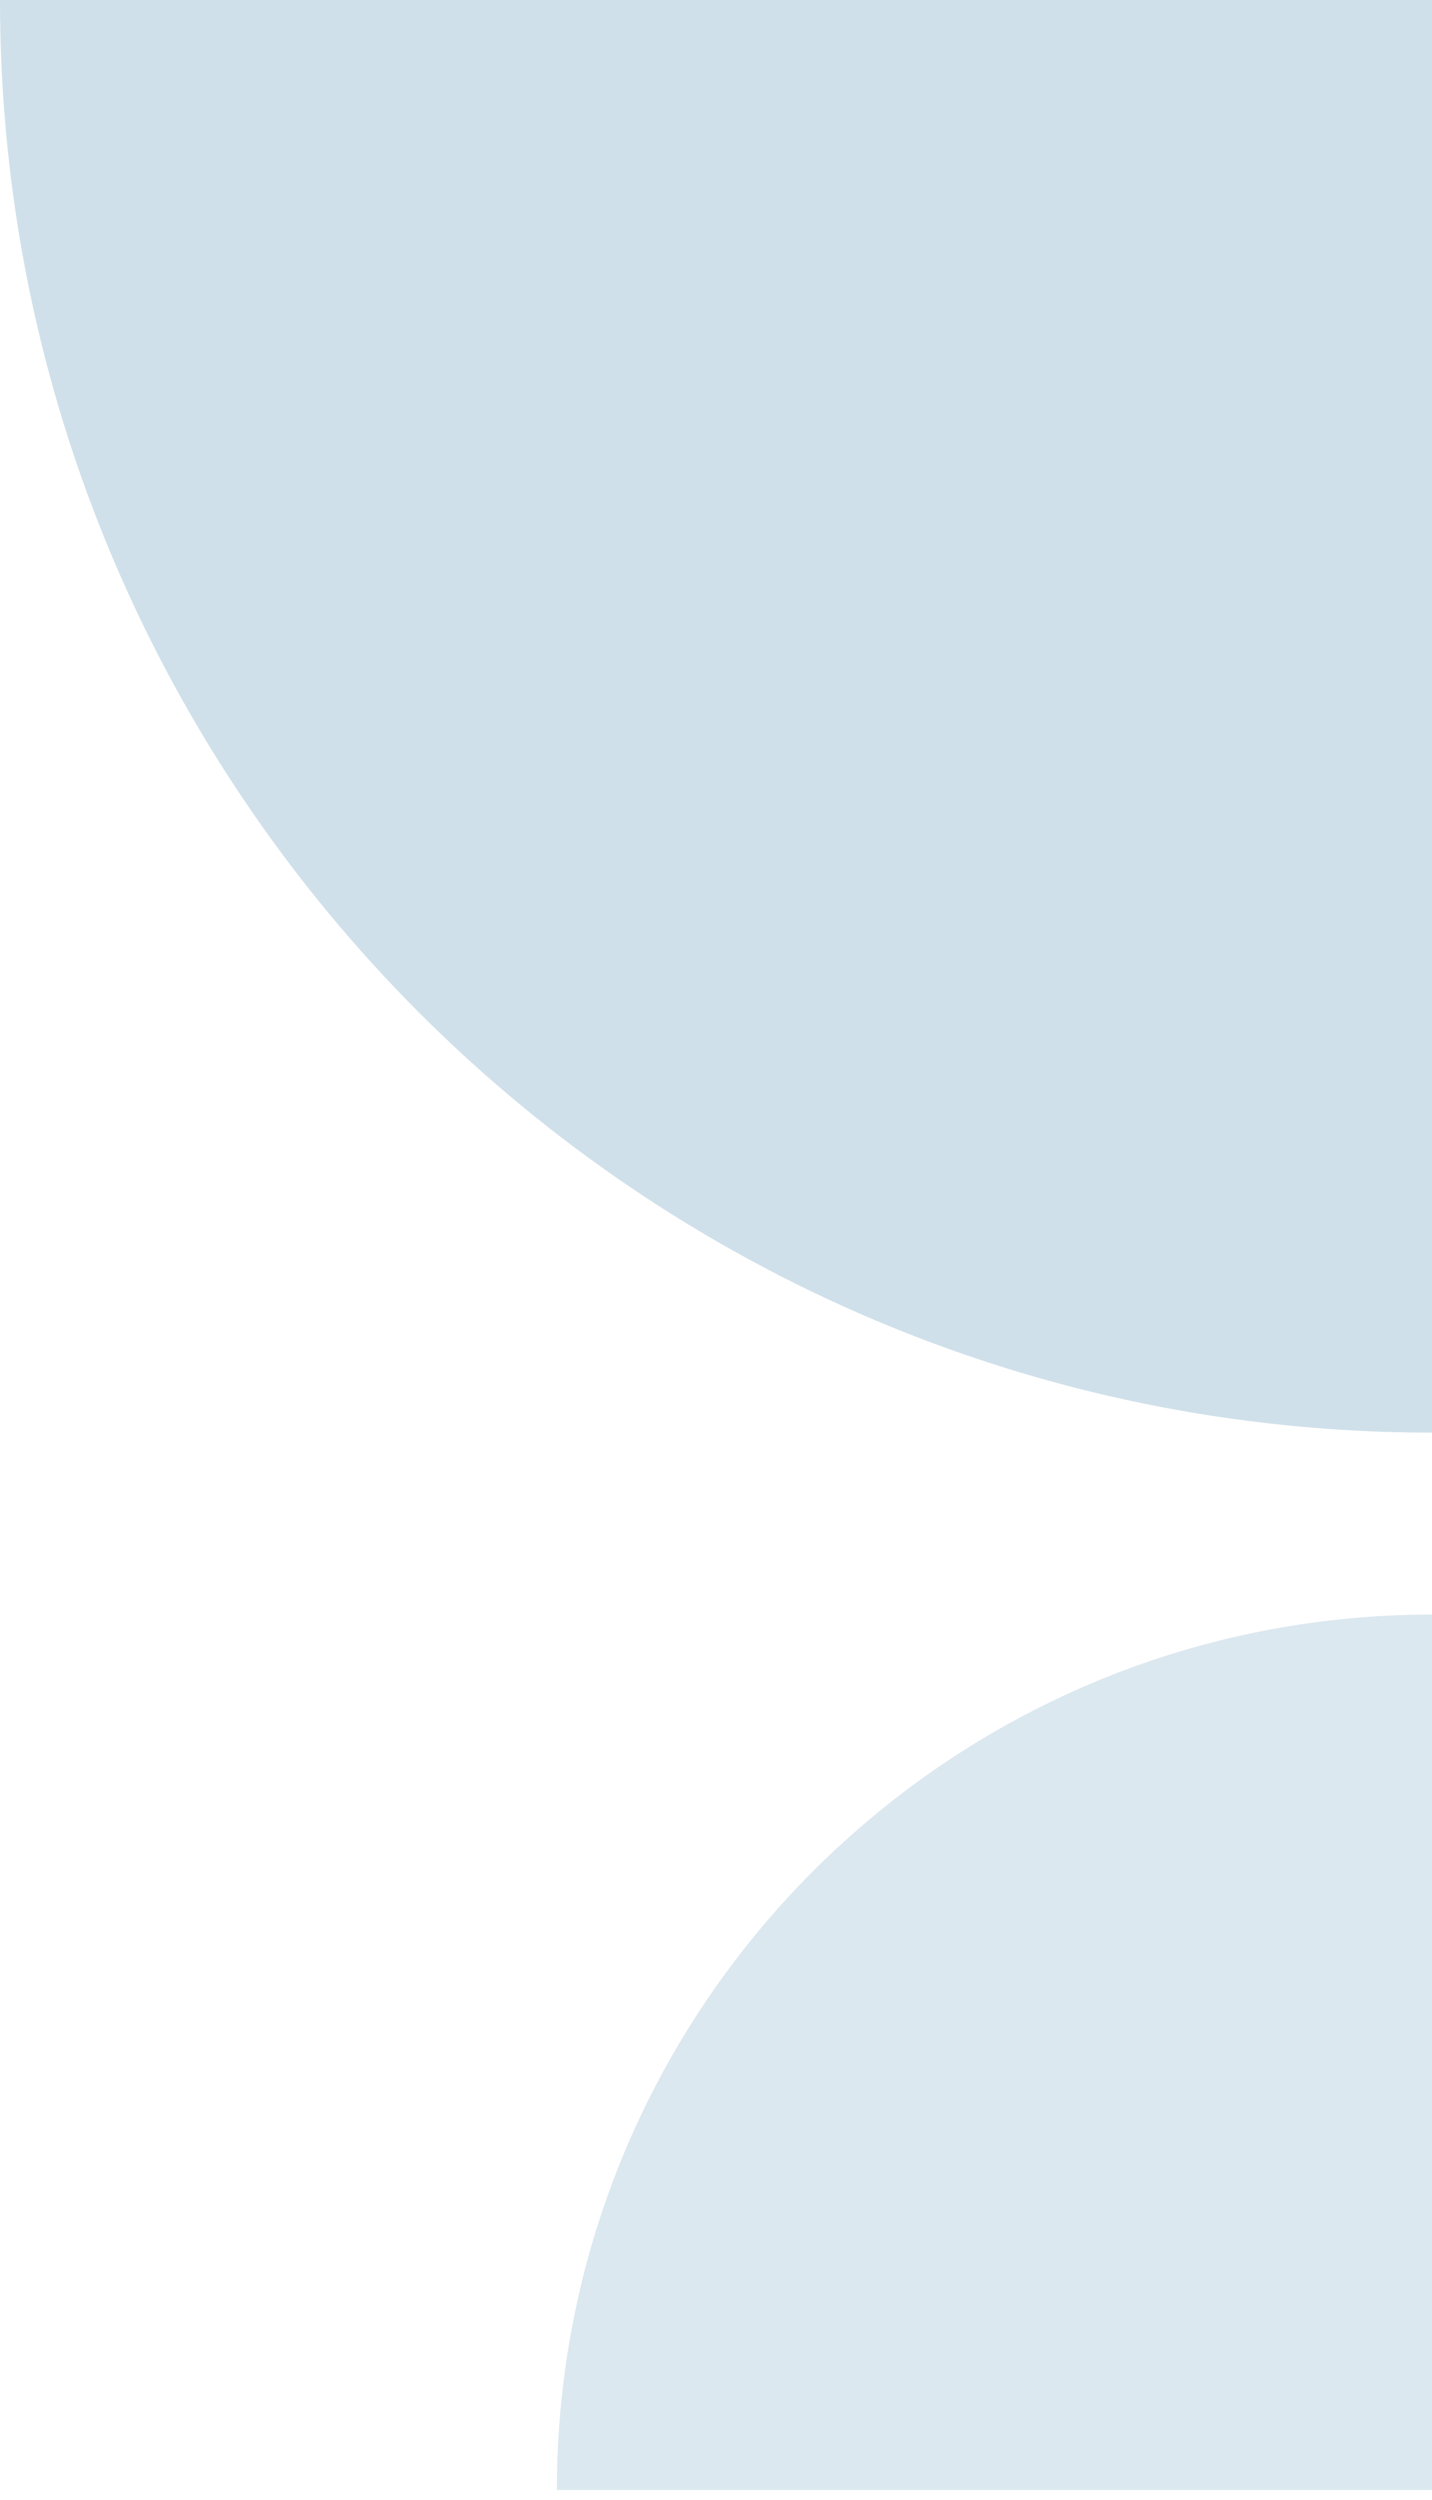 <svg xmlns="http://www.w3.org/2000/svg" width="98" height="171" viewBox="0 0 98 171" fill="none"><path d="M0 0H98V97.986C43.884 97.986 0 54.116 0 0Z" fill="#CFE0EA"></path><path d="M38.111 170.31H98V110.43C64.929 110.43 38.111 137.239 38.111 170.31Z" fill="#CFE0EA" fill-opacity="0.729"></path></svg>